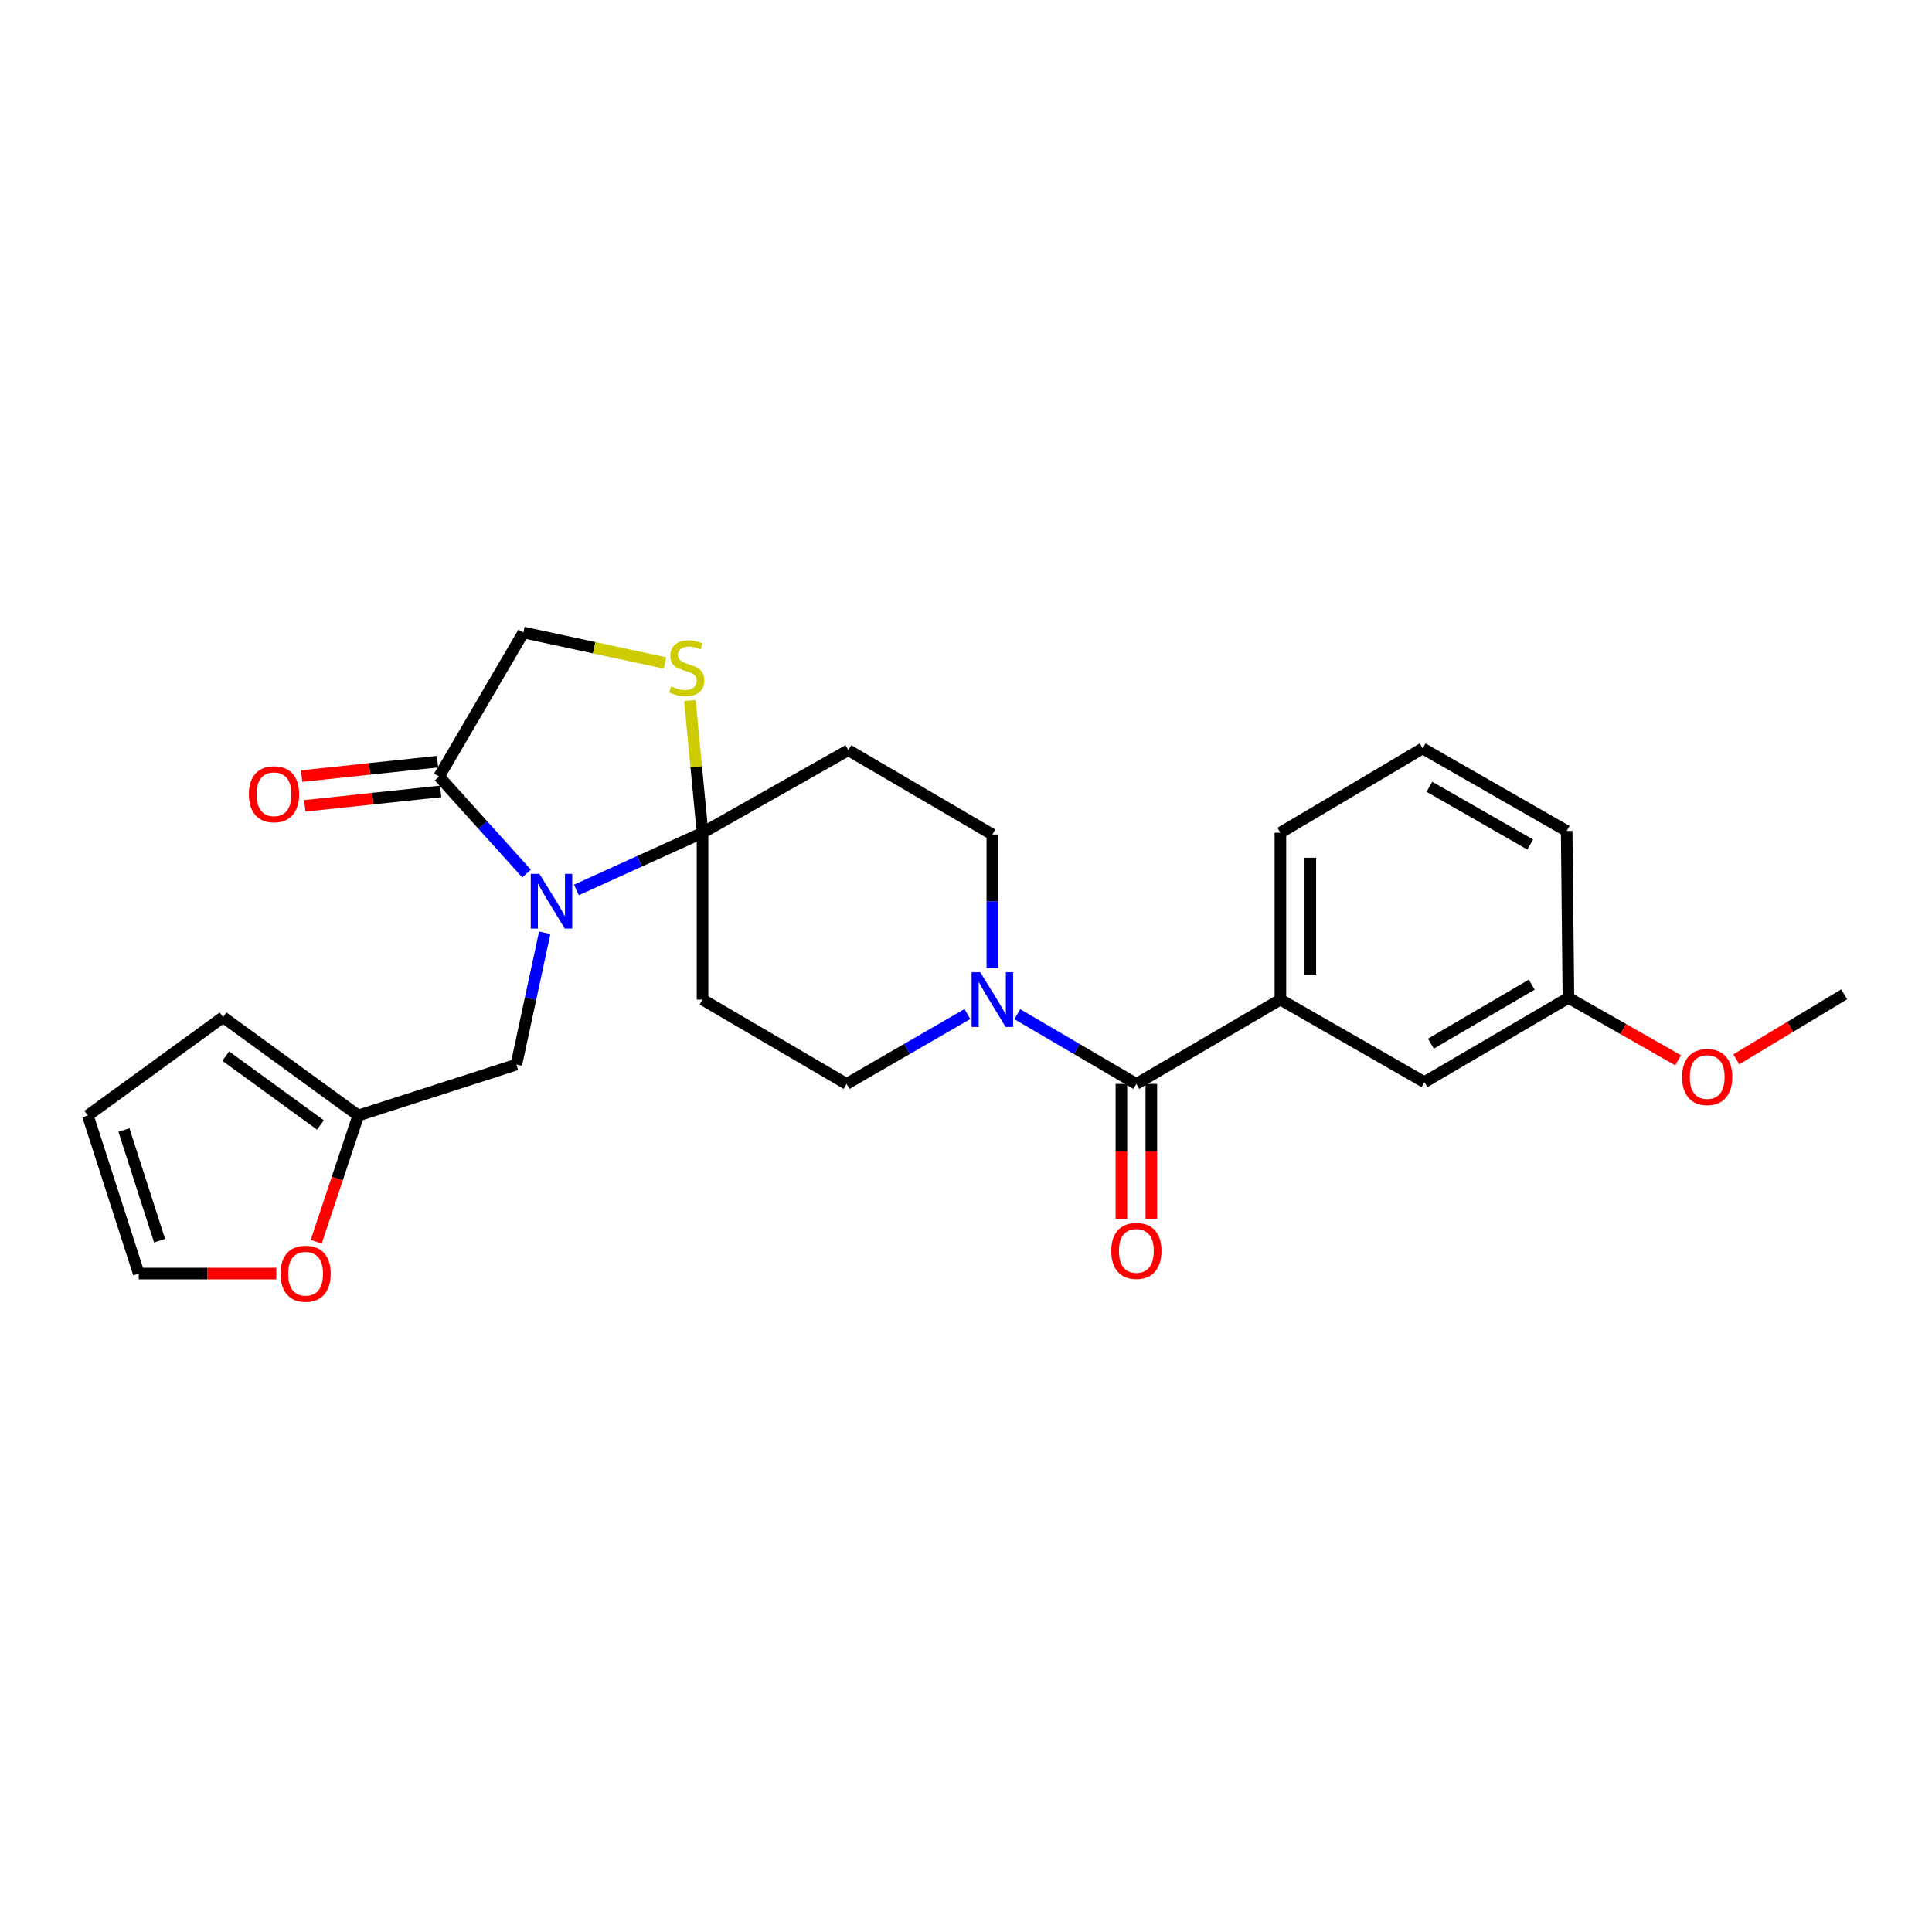 <?xml version='1.0' encoding='iso-8859-1'?>
<svg version='1.1' baseProfile='full'
              xmlns='http://www.w3.org/2000/svg'
                      xmlns:rdkit='http://www.rdkit.org/xml'
                      xmlns:xlink='http://www.w3.org/1999/xlink'
                  xml:space='preserve'
width='1000px' height='1000px' viewBox='0 0 1000 1000'>
<!-- END OF HEADER -->
<rect style='opacity:1.0;fill:#FFFFFF;stroke:none' width='1000' height='1000' x='0' y='0'> </rect>
<path class='bond-0' d='M 500.718,524.853 L 469.45,542.936' style='fill:none;fill-rule:evenodd;stroke:#0000FF;stroke-width:6px;stroke-linecap:butt;stroke-linejoin:miter;stroke-opacity:1' />
<path class='bond-0' d='M 469.45,542.936 L 438.183,561.018' style='fill:none;fill-rule:evenodd;stroke:#000000;stroke-width:6px;stroke-linecap:butt;stroke-linejoin:miter;stroke-opacity:1' />
<path class='bond-1' d='M 526.536,524.932 L 557.357,542.975' style='fill:none;fill-rule:evenodd;stroke:#0000FF;stroke-width:6px;stroke-linecap:butt;stroke-linejoin:miter;stroke-opacity:1' />
<path class='bond-1' d='M 557.357,542.975 L 588.178,561.018' style='fill:none;fill-rule:evenodd;stroke:#000000;stroke-width:6px;stroke-linecap:butt;stroke-linejoin:miter;stroke-opacity:1' />
<path class='bond-2' d='M 513.637,501.085 L 513.637,466.507' style='fill:none;fill-rule:evenodd;stroke:#0000FF;stroke-width:6px;stroke-linecap:butt;stroke-linejoin:miter;stroke-opacity:1' />
<path class='bond-2' d='M 513.637,466.507 L 513.637,431.93' style='fill:none;fill-rule:evenodd;stroke:#000000;stroke-width:6px;stroke-linecap:butt;stroke-linejoin:miter;stroke-opacity:1' />
<path class='bond-3' d='M 580.435,561.018 L 580.435,595.96' style='fill:none;fill-rule:evenodd;stroke:#000000;stroke-width:6px;stroke-linecap:butt;stroke-linejoin:miter;stroke-opacity:1' />
<path class='bond-3' d='M 580.435,595.96 L 580.435,630.902' style='fill:none;fill-rule:evenodd;stroke:#FF0000;stroke-width:6px;stroke-linecap:butt;stroke-linejoin:miter;stroke-opacity:1' />
<path class='bond-3' d='M 595.922,561.018 L 595.922,595.96' style='fill:none;fill-rule:evenodd;stroke:#000000;stroke-width:6px;stroke-linecap:butt;stroke-linejoin:miter;stroke-opacity:1' />
<path class='bond-3' d='M 595.922,595.96 L 595.922,630.902' style='fill:none;fill-rule:evenodd;stroke:#FF0000;stroke-width:6px;stroke-linecap:butt;stroke-linejoin:miter;stroke-opacity:1' />
<path class='bond-4' d='M 588.178,561.018 L 662.729,517.381' style='fill:none;fill-rule:evenodd;stroke:#000000;stroke-width:6px;stroke-linecap:butt;stroke-linejoin:miter;stroke-opacity:1' />
<path class='bond-5' d='M 662.729,517.381 L 662.729,431.018' style='fill:none;fill-rule:evenodd;stroke:#000000;stroke-width:6px;stroke-linecap:butt;stroke-linejoin:miter;stroke-opacity:1' />
<path class='bond-5' d='M 678.215,504.427 L 678.215,443.972' style='fill:none;fill-rule:evenodd;stroke:#000000;stroke-width:6px;stroke-linecap:butt;stroke-linejoin:miter;stroke-opacity:1' />
<path class='bond-6' d='M 662.729,517.381 L 737.279,560.106' style='fill:none;fill-rule:evenodd;stroke:#000000;stroke-width:6px;stroke-linecap:butt;stroke-linejoin:miter;stroke-opacity:1' />
<path class='bond-7' d='M 662.729,431.018 L 736.367,387.381' style='fill:none;fill-rule:evenodd;stroke:#000000;stroke-width:6px;stroke-linecap:butt;stroke-linejoin:miter;stroke-opacity:1' />
<path class='bond-8' d='M 736.367,387.381 L 810.908,430.106' style='fill:none;fill-rule:evenodd;stroke:#000000;stroke-width:6px;stroke-linecap:butt;stroke-linejoin:miter;stroke-opacity:1' />
<path class='bond-8' d='M 739.847,407.225 L 792.026,437.133' style='fill:none;fill-rule:evenodd;stroke:#000000;stroke-width:6px;stroke-linecap:butt;stroke-linejoin:miter;stroke-opacity:1' />
<path class='bond-9' d='M 439.087,388.293 L 363.633,431.018' style='fill:none;fill-rule:evenodd;stroke:#000000;stroke-width:6px;stroke-linecap:butt;stroke-linejoin:miter;stroke-opacity:1' />
<path class='bond-10' d='M 439.087,388.293 L 513.637,431.93' style='fill:none;fill-rule:evenodd;stroke:#000000;stroke-width:6px;stroke-linecap:butt;stroke-linejoin:miter;stroke-opacity:1' />
<path class='bond-11' d='M 438.183,561.018 L 363.633,517.381' style='fill:none;fill-rule:evenodd;stroke:#000000;stroke-width:6px;stroke-linecap:butt;stroke-linejoin:miter;stroke-opacity:1' />
<path class='bond-12' d='M 363.633,517.381 L 363.633,431.018' style='fill:none;fill-rule:evenodd;stroke:#000000;stroke-width:6px;stroke-linecap:butt;stroke-linejoin:miter;stroke-opacity:1' />
<path class='bond-13' d='M 363.633,431.018 L 360.357,396.801' style='fill:none;fill-rule:evenodd;stroke:#000000;stroke-width:6px;stroke-linecap:butt;stroke-linejoin:miter;stroke-opacity:1' />
<path class='bond-13' d='M 360.357,396.801 L 357.081,362.585' style='fill:none;fill-rule:evenodd;stroke:#CCCC00;stroke-width:6px;stroke-linecap:butt;stroke-linejoin:miter;stroke-opacity:1' />
<path class='bond-14' d='M 363.633,431.018 L 330.986,445.824' style='fill:none;fill-rule:evenodd;stroke:#000000;stroke-width:6px;stroke-linecap:butt;stroke-linejoin:miter;stroke-opacity:1' />
<path class='bond-14' d='M 330.986,445.824 L 298.338,460.63' style='fill:none;fill-rule:evenodd;stroke:#0000FF;stroke-width:6px;stroke-linecap:butt;stroke-linejoin:miter;stroke-opacity:1' />
<path class='bond-15' d='M 270.903,327.379 L 307.556,335.26' style='fill:none;fill-rule:evenodd;stroke:#000000;stroke-width:6px;stroke-linecap:butt;stroke-linejoin:miter;stroke-opacity:1' />
<path class='bond-15' d='M 307.556,335.26 L 344.209,343.141' style='fill:none;fill-rule:evenodd;stroke:#CCCC00;stroke-width:6px;stroke-linecap:butt;stroke-linejoin:miter;stroke-opacity:1' />
<path class='bond-16' d='M 270.903,327.379 L 227.274,401.929' style='fill:none;fill-rule:evenodd;stroke:#000000;stroke-width:6px;stroke-linecap:butt;stroke-linejoin:miter;stroke-opacity:1' />
<path class='bond-17' d='M 227.274,401.929 L 249.907,427.039' style='fill:none;fill-rule:evenodd;stroke:#000000;stroke-width:6px;stroke-linecap:butt;stroke-linejoin:miter;stroke-opacity:1' />
<path class='bond-17' d='M 249.907,427.039 L 272.54,452.148' style='fill:none;fill-rule:evenodd;stroke:#0000FF;stroke-width:6px;stroke-linecap:butt;stroke-linejoin:miter;stroke-opacity:1' />
<path class='bond-18' d='M 226.456,394.229 L 191.3,397.967' style='fill:none;fill-rule:evenodd;stroke:#000000;stroke-width:6px;stroke-linecap:butt;stroke-linejoin:miter;stroke-opacity:1' />
<path class='bond-18' d='M 191.3,397.967 L 156.145,401.704' style='fill:none;fill-rule:evenodd;stroke:#FF0000;stroke-width:6px;stroke-linecap:butt;stroke-linejoin:miter;stroke-opacity:1' />
<path class='bond-18' d='M 228.093,409.629 L 192.938,413.367' style='fill:none;fill-rule:evenodd;stroke:#000000;stroke-width:6px;stroke-linecap:butt;stroke-linejoin:miter;stroke-opacity:1' />
<path class='bond-18' d='M 192.938,413.367 L 157.782,417.104' style='fill:none;fill-rule:evenodd;stroke:#FF0000;stroke-width:6px;stroke-linecap:butt;stroke-linejoin:miter;stroke-opacity:1' />
<path class='bond-19' d='M 281.942,482.795 L 274.608,516.908' style='fill:none;fill-rule:evenodd;stroke:#0000FF;stroke-width:6px;stroke-linecap:butt;stroke-linejoin:miter;stroke-opacity:1' />
<path class='bond-19' d='M 274.608,516.908 L 267.273,551.021' style='fill:none;fill-rule:evenodd;stroke:#000000;stroke-width:6px;stroke-linecap:butt;stroke-linejoin:miter;stroke-opacity:1' />
<path class='bond-20' d='M 267.273,551.021 L 185.452,577.383' style='fill:none;fill-rule:evenodd;stroke:#000000;stroke-width:6px;stroke-linecap:butt;stroke-linejoin:miter;stroke-opacity:1' />
<path class='bond-21' d='M 185.452,577.383 L 174.562,610.055' style='fill:none;fill-rule:evenodd;stroke:#000000;stroke-width:6px;stroke-linecap:butt;stroke-linejoin:miter;stroke-opacity:1' />
<path class='bond-21' d='M 174.562,610.055 L 163.671,642.727' style='fill:none;fill-rule:evenodd;stroke:#FF0000;stroke-width:6px;stroke-linecap:butt;stroke-linejoin:miter;stroke-opacity:1' />
<path class='bond-22' d='M 185.452,577.383 L 115.453,526.475' style='fill:none;fill-rule:evenodd;stroke:#000000;stroke-width:6px;stroke-linecap:butt;stroke-linejoin:miter;stroke-opacity:1' />
<path class='bond-22' d='M 165.844,582.271 L 116.845,546.636' style='fill:none;fill-rule:evenodd;stroke:#000000;stroke-width:6px;stroke-linecap:butt;stroke-linejoin:miter;stroke-opacity:1' />
<path class='bond-23' d='M 71.816,659.203 L 107.418,659.203' style='fill:none;fill-rule:evenodd;stroke:#000000;stroke-width:6px;stroke-linecap:butt;stroke-linejoin:miter;stroke-opacity:1' />
<path class='bond-23' d='M 107.418,659.203 L 143.02,659.203' style='fill:none;fill-rule:evenodd;stroke:#FF0000;stroke-width:6px;stroke-linecap:butt;stroke-linejoin:miter;stroke-opacity:1' />
<path class='bond-24' d='M 71.816,659.203 L 45.455,577.383' style='fill:none;fill-rule:evenodd;stroke:#000000;stroke-width:6px;stroke-linecap:butt;stroke-linejoin:miter;stroke-opacity:1' />
<path class='bond-24' d='M 82.602,642.181 L 64.149,584.906' style='fill:none;fill-rule:evenodd;stroke:#000000;stroke-width:6px;stroke-linecap:butt;stroke-linejoin:miter;stroke-opacity:1' />
<path class='bond-25' d='M 115.453,526.475 L 45.455,577.383' style='fill:none;fill-rule:evenodd;stroke:#000000;stroke-width:6px;stroke-linecap:butt;stroke-linejoin:miter;stroke-opacity:1' />
<path class='bond-26' d='M 737.279,560.106 L 811.82,516.469' style='fill:none;fill-rule:evenodd;stroke:#000000;stroke-width:6px;stroke-linecap:butt;stroke-linejoin:miter;stroke-opacity:1' />
<path class='bond-26' d='M 740.636,540.196 L 792.815,509.65' style='fill:none;fill-rule:evenodd;stroke:#000000;stroke-width:6px;stroke-linecap:butt;stroke-linejoin:miter;stroke-opacity:1' />
<path class='bond-27' d='M 811.82,516.469 L 810.908,430.106' style='fill:none;fill-rule:evenodd;stroke:#000000;stroke-width:6px;stroke-linecap:butt;stroke-linejoin:miter;stroke-opacity:1' />
<path class='bond-28' d='M 811.82,516.469 L 840.199,532.633' style='fill:none;fill-rule:evenodd;stroke:#000000;stroke-width:6px;stroke-linecap:butt;stroke-linejoin:miter;stroke-opacity:1' />
<path class='bond-28' d='M 840.199,532.633 L 868.577,548.797' style='fill:none;fill-rule:evenodd;stroke:#FF0000;stroke-width:6px;stroke-linecap:butt;stroke-linejoin:miter;stroke-opacity:1' />
<path class='bond-29' d='M 898.713,548.298 L 926.629,531.476' style='fill:none;fill-rule:evenodd;stroke:#FF0000;stroke-width:6px;stroke-linecap:butt;stroke-linejoin:miter;stroke-opacity:1' />
<path class='bond-29' d='M 926.629,531.476 L 954.545,514.654' style='fill:none;fill-rule:evenodd;stroke:#000000;stroke-width:6px;stroke-linecap:butt;stroke-linejoin:miter;stroke-opacity:1' />
<path  class='atom-0' d='M 507.377 503.221
L 516.657 518.221
Q 517.577 519.701, 519.057 522.381
Q 520.537 525.061, 520.617 525.221
L 520.617 503.221
L 524.377 503.221
L 524.377 531.541
L 520.497 531.541
L 510.537 515.141
Q 509.377 513.221, 508.137 511.021
Q 506.937 508.821, 506.577 508.141
L 506.577 531.541
L 502.897 531.541
L 502.897 503.221
L 507.377 503.221
' fill='#0000FF'/>
<path  class='atom-2' d='M 575.178 647.461
Q 575.178 640.661, 578.538 636.861
Q 581.898 633.061, 588.178 633.061
Q 594.458 633.061, 597.818 636.861
Q 601.178 640.661, 601.178 647.461
Q 601.178 654.341, 597.778 658.261
Q 594.378 662.141, 588.178 662.141
Q 581.938 662.141, 578.538 658.261
Q 575.178 654.381, 575.178 647.461
M 588.178 658.941
Q 592.498 658.941, 594.818 656.061
Q 597.178 653.141, 597.178 647.461
Q 597.178 641.901, 594.818 639.101
Q 592.498 636.261, 588.178 636.261
Q 583.858 636.261, 581.498 639.061
Q 579.178 641.861, 579.178 647.461
Q 579.178 653.181, 581.498 656.061
Q 583.858 658.941, 588.178 658.941
' fill='#FF0000'/>
<path  class='atom-13' d='M 347.451 355.278
Q 347.771 355.398, 349.091 355.958
Q 350.411 356.518, 351.851 356.878
Q 353.331 357.198, 354.771 357.198
Q 357.451 357.198, 359.011 355.918
Q 360.571 354.598, 360.571 352.318
Q 360.571 350.758, 359.771 349.798
Q 359.011 348.838, 357.811 348.318
Q 356.611 347.798, 354.611 347.198
Q 352.091 346.438, 350.571 345.718
Q 349.091 344.998, 348.011 343.478
Q 346.971 341.958, 346.971 339.398
Q 346.971 335.838, 349.371 333.638
Q 351.811 331.438, 356.611 331.438
Q 359.891 331.438, 363.611 332.998
L 362.691 336.078
Q 359.291 334.678, 356.731 334.678
Q 353.971 334.678, 352.451 335.838
Q 350.931 336.958, 350.971 338.918
Q 350.971 340.438, 351.731 341.358
Q 352.531 342.278, 353.651 342.798
Q 354.811 343.318, 356.731 343.918
Q 359.291 344.718, 360.811 345.518
Q 362.331 346.318, 363.411 347.958
Q 364.531 349.558, 364.531 352.318
Q 364.531 356.238, 361.891 358.358
Q 359.291 360.438, 354.931 360.438
Q 352.411 360.438, 350.491 359.878
Q 348.611 359.358, 346.371 358.438
L 347.451 355.278
' fill='#CCCC00'/>
<path  class='atom-14' d='M 279.192 452.313
L 288.472 467.313
Q 289.392 468.793, 290.872 471.473
Q 292.352 474.153, 292.432 474.313
L 292.432 452.313
L 296.192 452.313
L 296.192 480.633
L 292.312 480.633
L 282.352 464.233
Q 281.192 462.313, 279.952 460.113
Q 278.752 457.913, 278.392 457.233
L 278.392 480.633
L 274.712 480.633
L 274.712 452.313
L 279.192 452.313
' fill='#0000FF'/>
<path  class='atom-18' d='M 145.179 659.283
Q 145.179 652.483, 148.539 648.683
Q 151.899 644.883, 158.179 644.883
Q 164.459 644.883, 167.819 648.683
Q 171.179 652.483, 171.179 659.283
Q 171.179 666.163, 167.779 670.083
Q 164.379 673.963, 158.179 673.963
Q 151.939 673.963, 148.539 670.083
Q 145.179 666.203, 145.179 659.283
M 158.179 670.763
Q 162.499 670.763, 164.819 667.883
Q 167.179 664.963, 167.179 659.283
Q 167.179 653.723, 164.819 650.923
Q 162.499 648.083, 158.179 648.083
Q 153.859 648.083, 151.499 650.883
Q 149.179 653.683, 149.179 659.283
Q 149.179 665.003, 151.499 667.883
Q 153.859 670.763, 158.179 670.763
' fill='#FF0000'/>
<path  class='atom-21' d='M 128.815 411.095
Q 128.815 404.295, 132.175 400.495
Q 135.535 396.695, 141.815 396.695
Q 148.095 396.695, 151.455 400.495
Q 154.815 404.295, 154.815 411.095
Q 154.815 417.975, 151.415 421.895
Q 148.015 425.775, 141.815 425.775
Q 135.575 425.775, 132.175 421.895
Q 128.815 418.015, 128.815 411.095
M 141.815 422.575
Q 146.135 422.575, 148.455 419.695
Q 150.815 416.775, 150.815 411.095
Q 150.815 405.535, 148.455 402.735
Q 146.135 399.895, 141.815 399.895
Q 137.495 399.895, 135.135 402.695
Q 132.815 405.495, 132.815 411.095
Q 132.815 416.815, 135.135 419.695
Q 137.495 422.575, 141.815 422.575
' fill='#FF0000'/>
<path  class='atom-25' d='M 870.643 557.459
Q 870.643 550.659, 874.003 546.859
Q 877.363 543.059, 883.643 543.059
Q 889.923 543.059, 893.283 546.859
Q 896.643 550.659, 896.643 557.459
Q 896.643 564.339, 893.243 568.259
Q 889.843 572.139, 883.643 572.139
Q 877.403 572.139, 874.003 568.259
Q 870.643 564.379, 870.643 557.459
M 883.643 568.939
Q 887.963 568.939, 890.283 566.059
Q 892.643 563.139, 892.643 557.459
Q 892.643 551.899, 890.283 549.099
Q 887.963 546.259, 883.643 546.259
Q 879.323 546.259, 876.963 549.059
Q 874.643 551.859, 874.643 557.459
Q 874.643 563.179, 876.963 566.059
Q 879.323 568.939, 883.643 568.939
' fill='#FF0000'/>
</svg>

